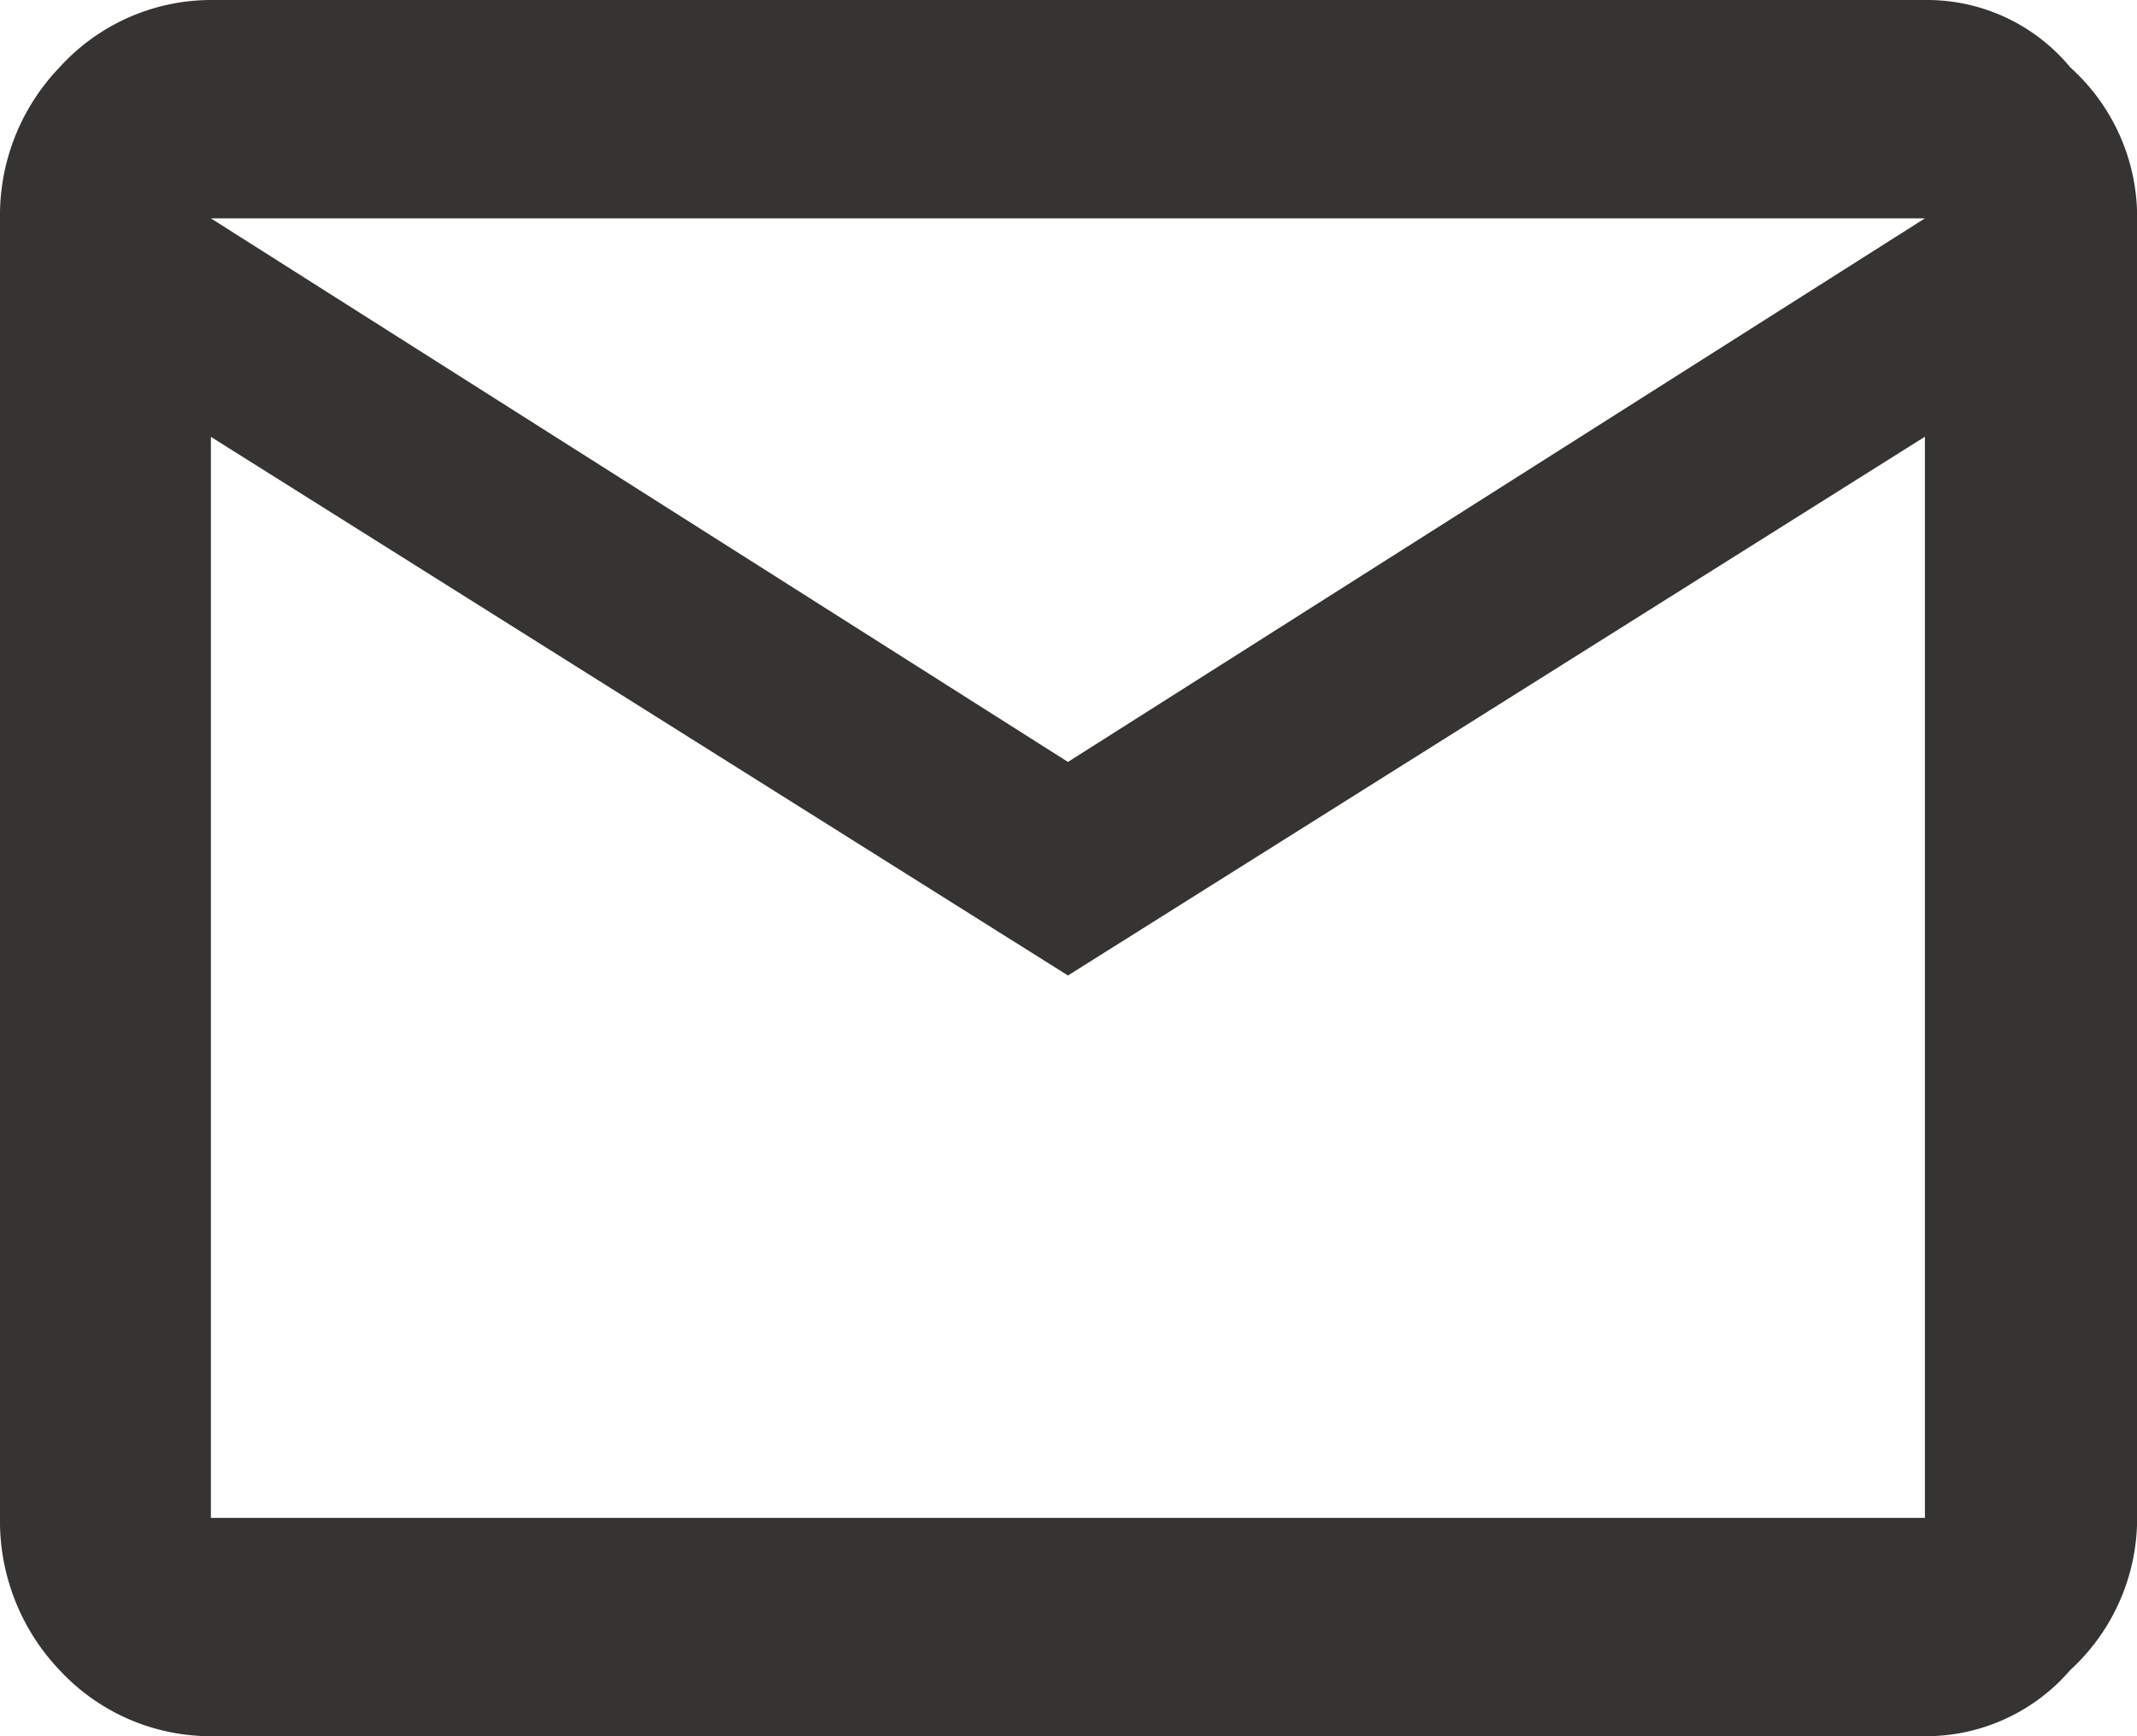 <svg width="16" height="13" fill="none" xmlns="http://www.w3.org/2000/svg"><g clip-path="url(#clip0_318_1780)"><path d="M7.996 5.705l6.416-4.07H1.579l6.417 4.07zm6.416 5.66V3.27L7.996 7.304 1.579 3.271v8.094h12.833zm0-11.365a1.392 1.392 0 011.089.505 1.507 1.507 0 01.5 1.13v9.73a1.542 1.542 0 01-.5 1.139 1.427 1.427 0 01-1.089.496H1.579a1.545 1.545 0 01-1.134-.496A1.618 1.618 0 010 11.364V1.636A1.6 1.6 0 01.445.505 1.534 1.534 0 011.579 0h12.833z" fill="#2C2A29" fill-opacity=".95"/></g><defs><clipPath id="clip0_318_1780"><path fill="#fff" d="M0 0h16v13H0z"/></clipPath></defs></svg>
